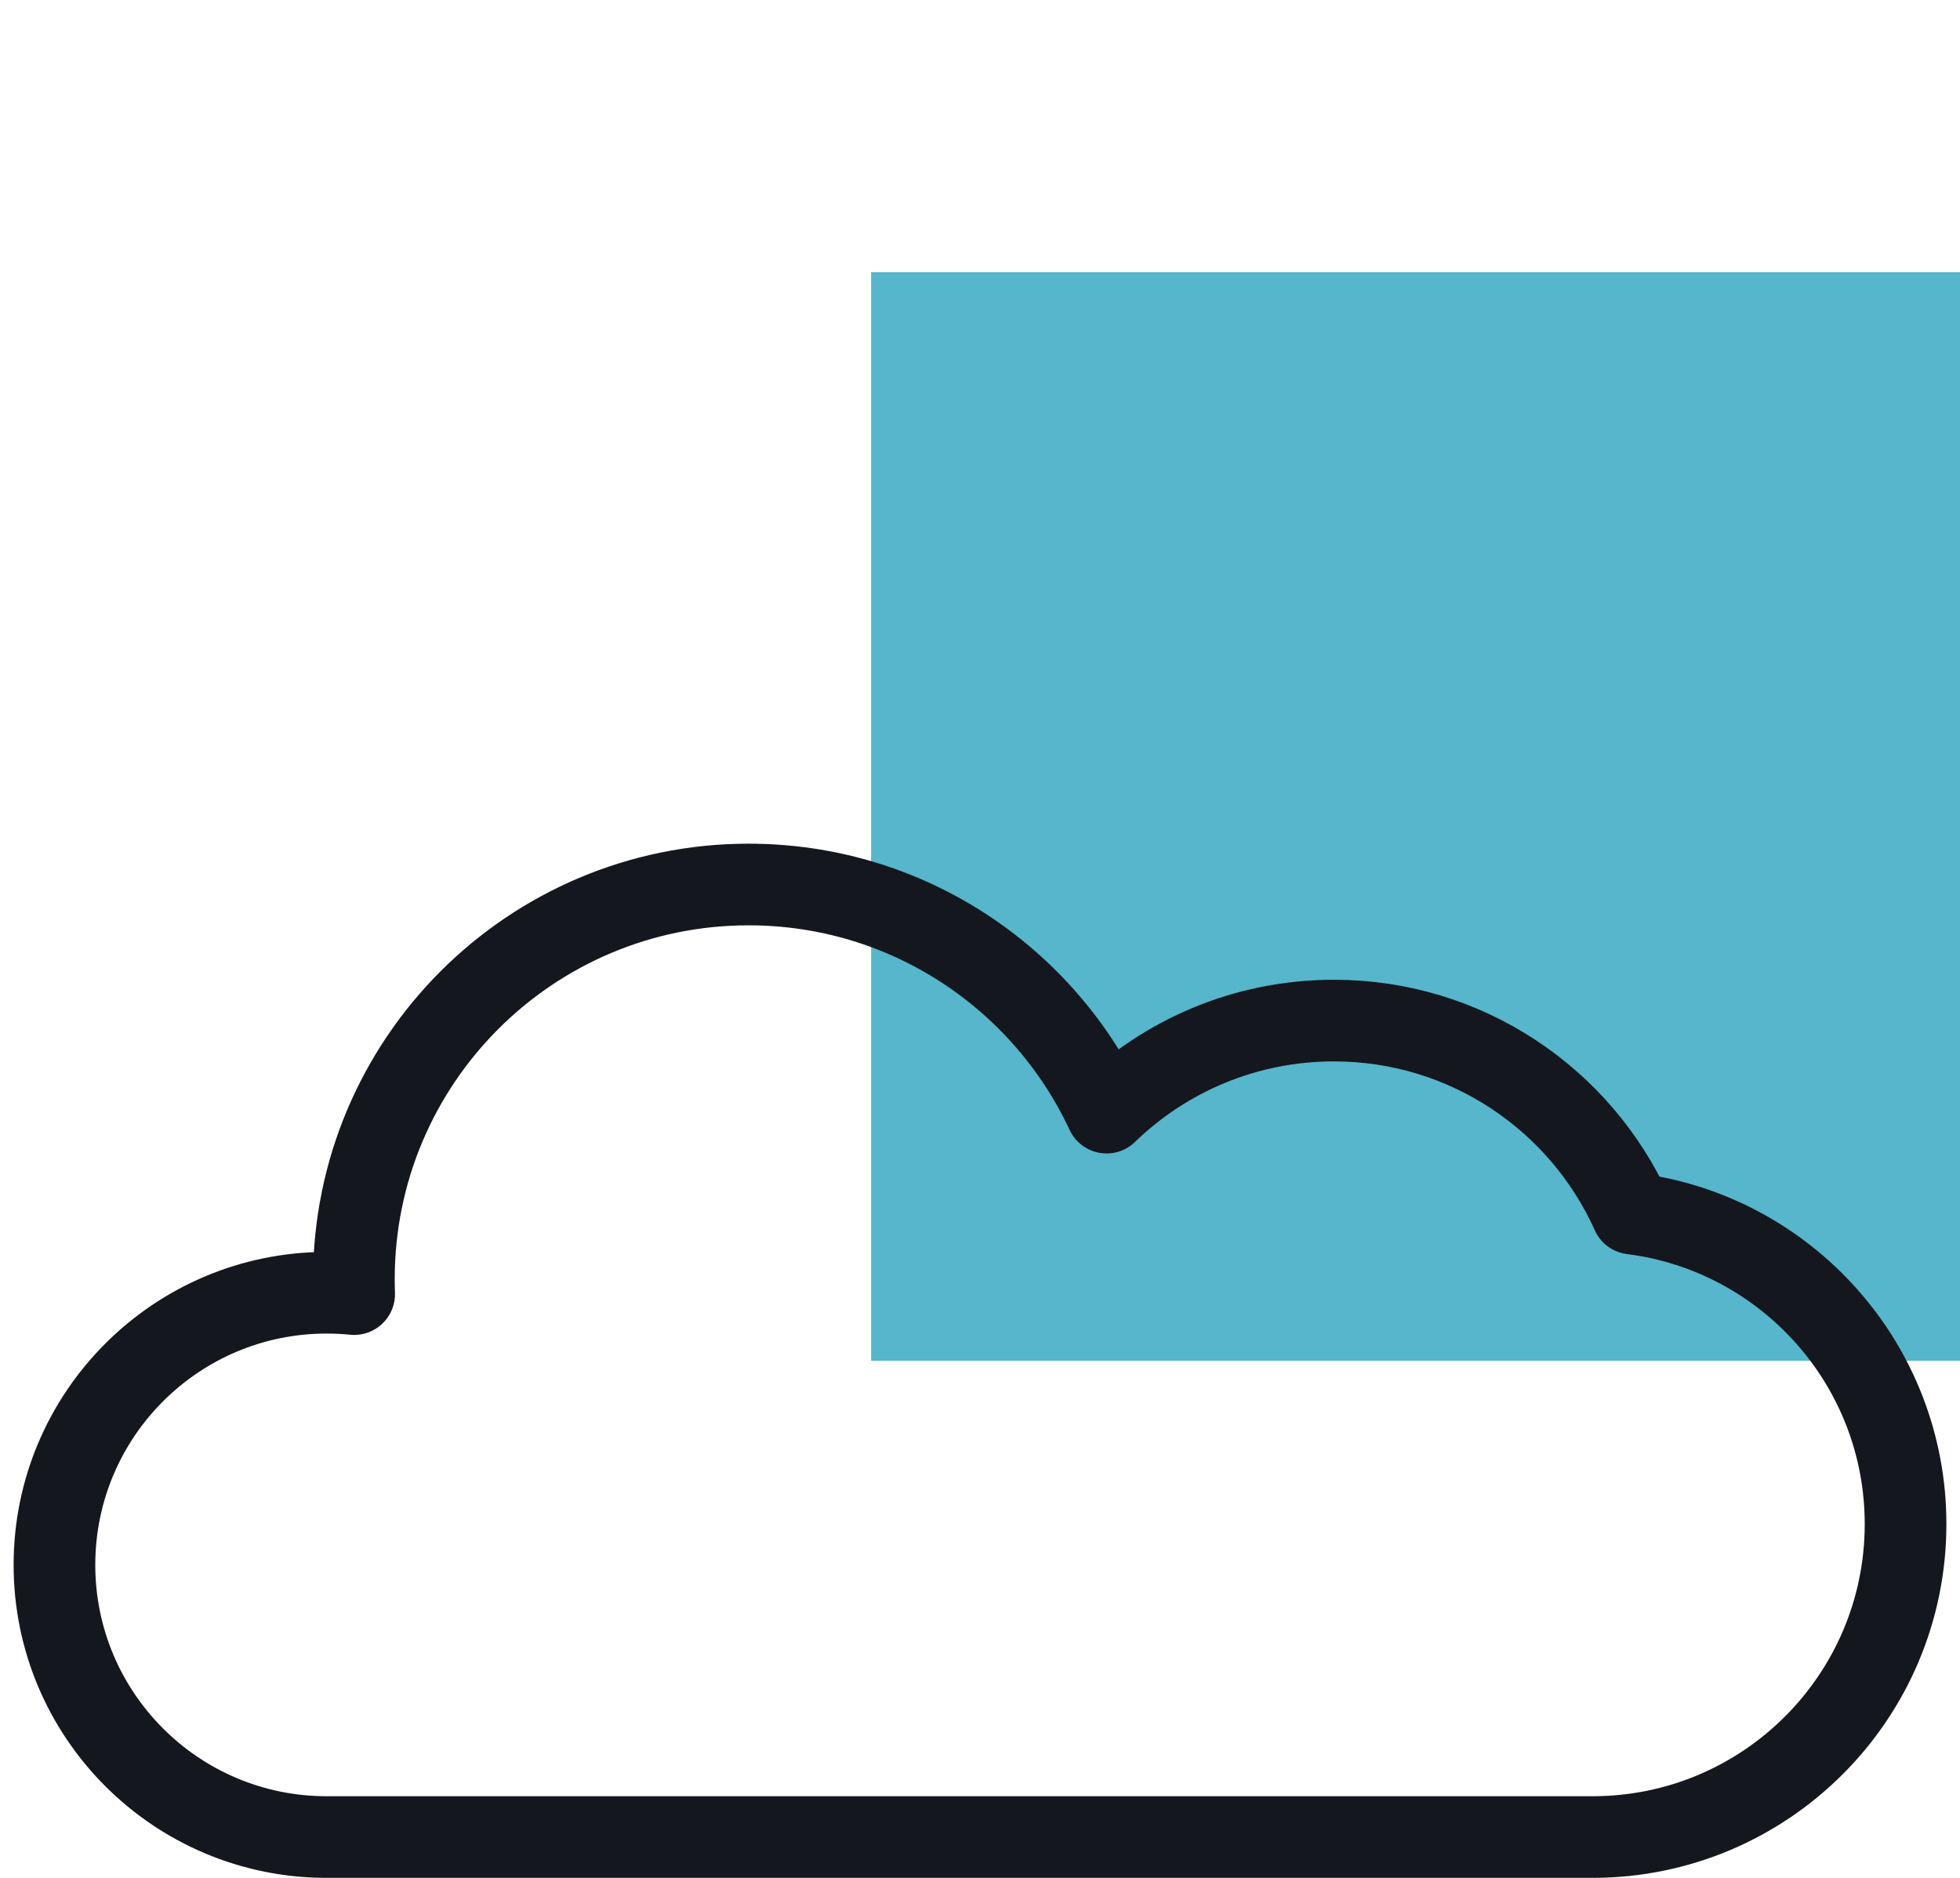 <svg width="72" height="69" viewBox="0 0 72 69" fill="none" xmlns="http://www.w3.org/2000/svg">
<rect x="32" y="10" width="40" height="40" fill="#56B6CB"/>
<path d="M58.5 67.5C64.851 67.5 70 62.351 70 56C70 50.141 65.618 45.305 59.953 44.591C58.077 40.411 53.878 37.5 49 37.5C45.755 37.5 42.81 38.788 40.65 40.882C38.343 35.931 33.322 32.5 27.5 32.5C19.492 32.5 13 38.992 13 47C13 47.184 13.003 47.368 13.01 47.55C12.678 47.517 12.341 47.5 12 47.5C6.477 47.5 2 51.977 2 57.5C2 63.023 6.477 67.5 12 67.5H58.5Z" stroke="#15171E" stroke-width="3" stroke-miterlimit="1" stroke-linejoin="round"/>
</svg>

